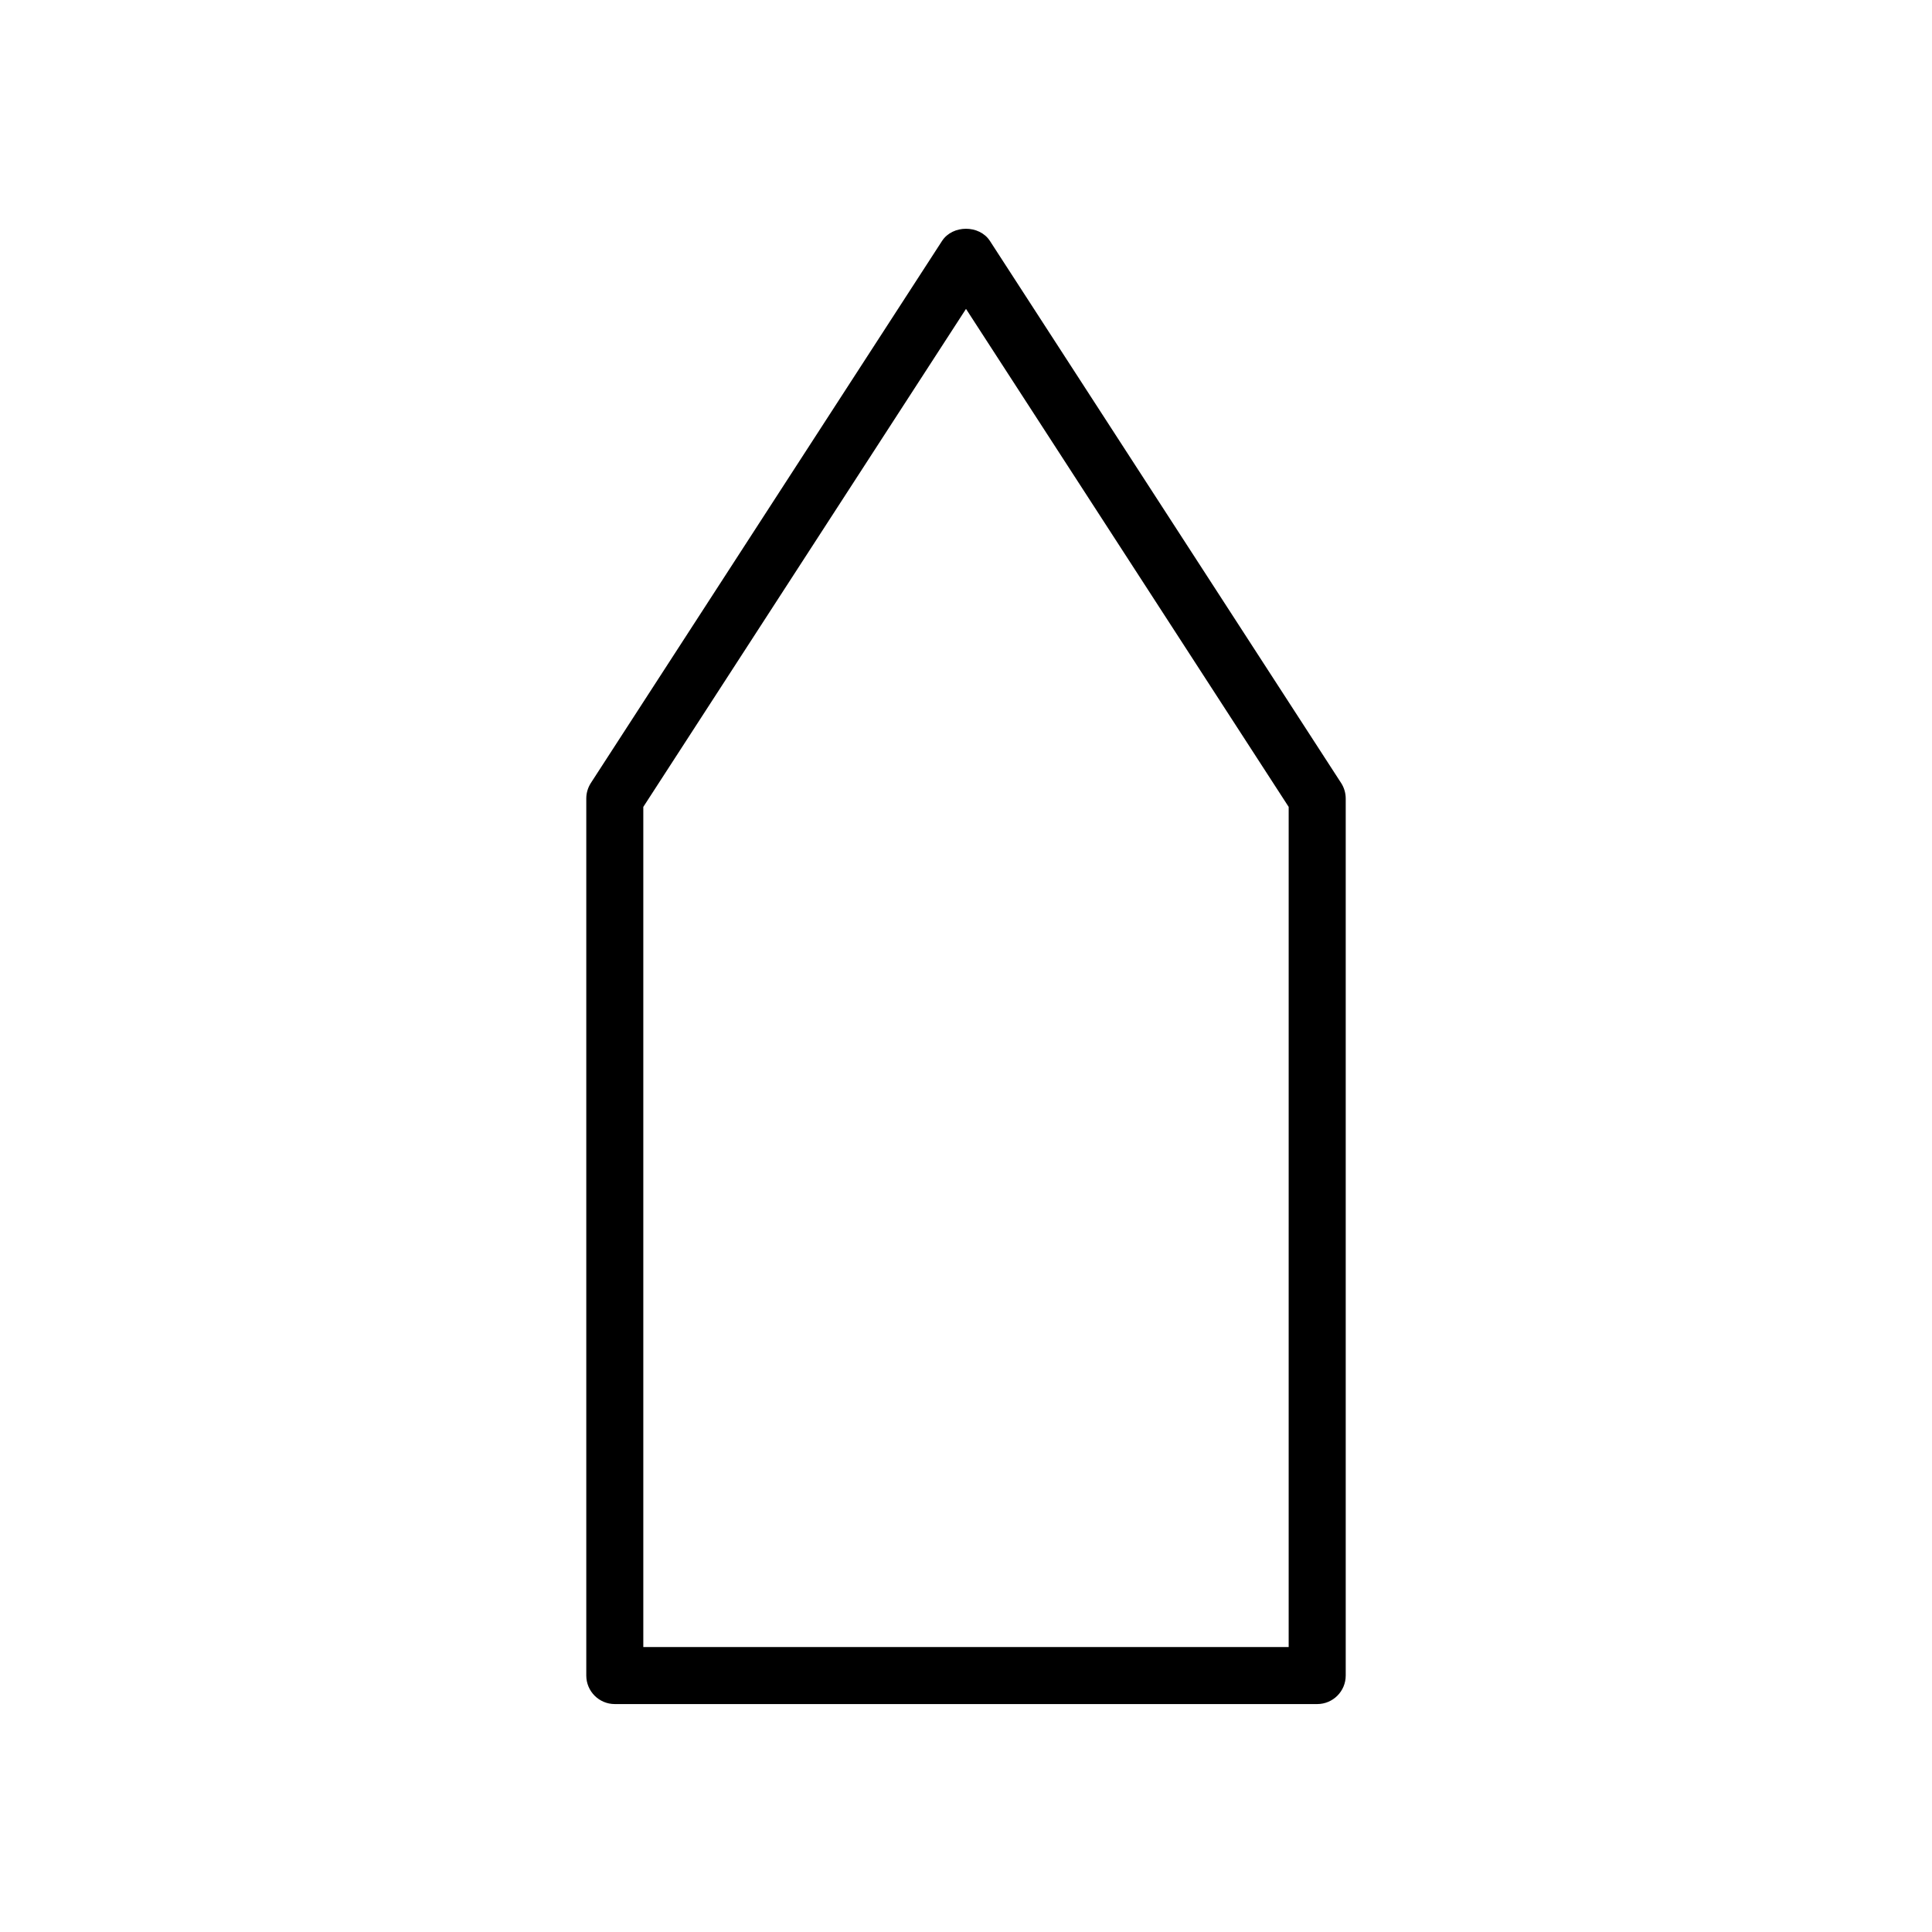 <?xml version="1.0" encoding="UTF-8"?>
<!-- The Best Svg Icon site in the world: iconSvg.co, Visit us! https://iconsvg.co -->
<svg fill="#000000" width="800px" height="800px" version="1.1" viewBox="144 144 512 512" xmlns="http://www.w3.org/2000/svg">
 <path d="m499.41 351.5-93.07-143.65c-2.785-4.301-9.898-4.301-12.688 0l-93.066 143.65c-0.789 1.223-1.215 2.648-1.215 4.106v232.43c0 4.172 3.379 7.559 7.559 7.559h186.14c4.176 0 7.559-3.387 7.559-7.559v-232.43c-0.004-1.457-0.426-2.883-1.219-4.109zm-13.898 228.98h-171.03v-222.64l85.52-131.98 85.512 131.98z"/>
</svg>